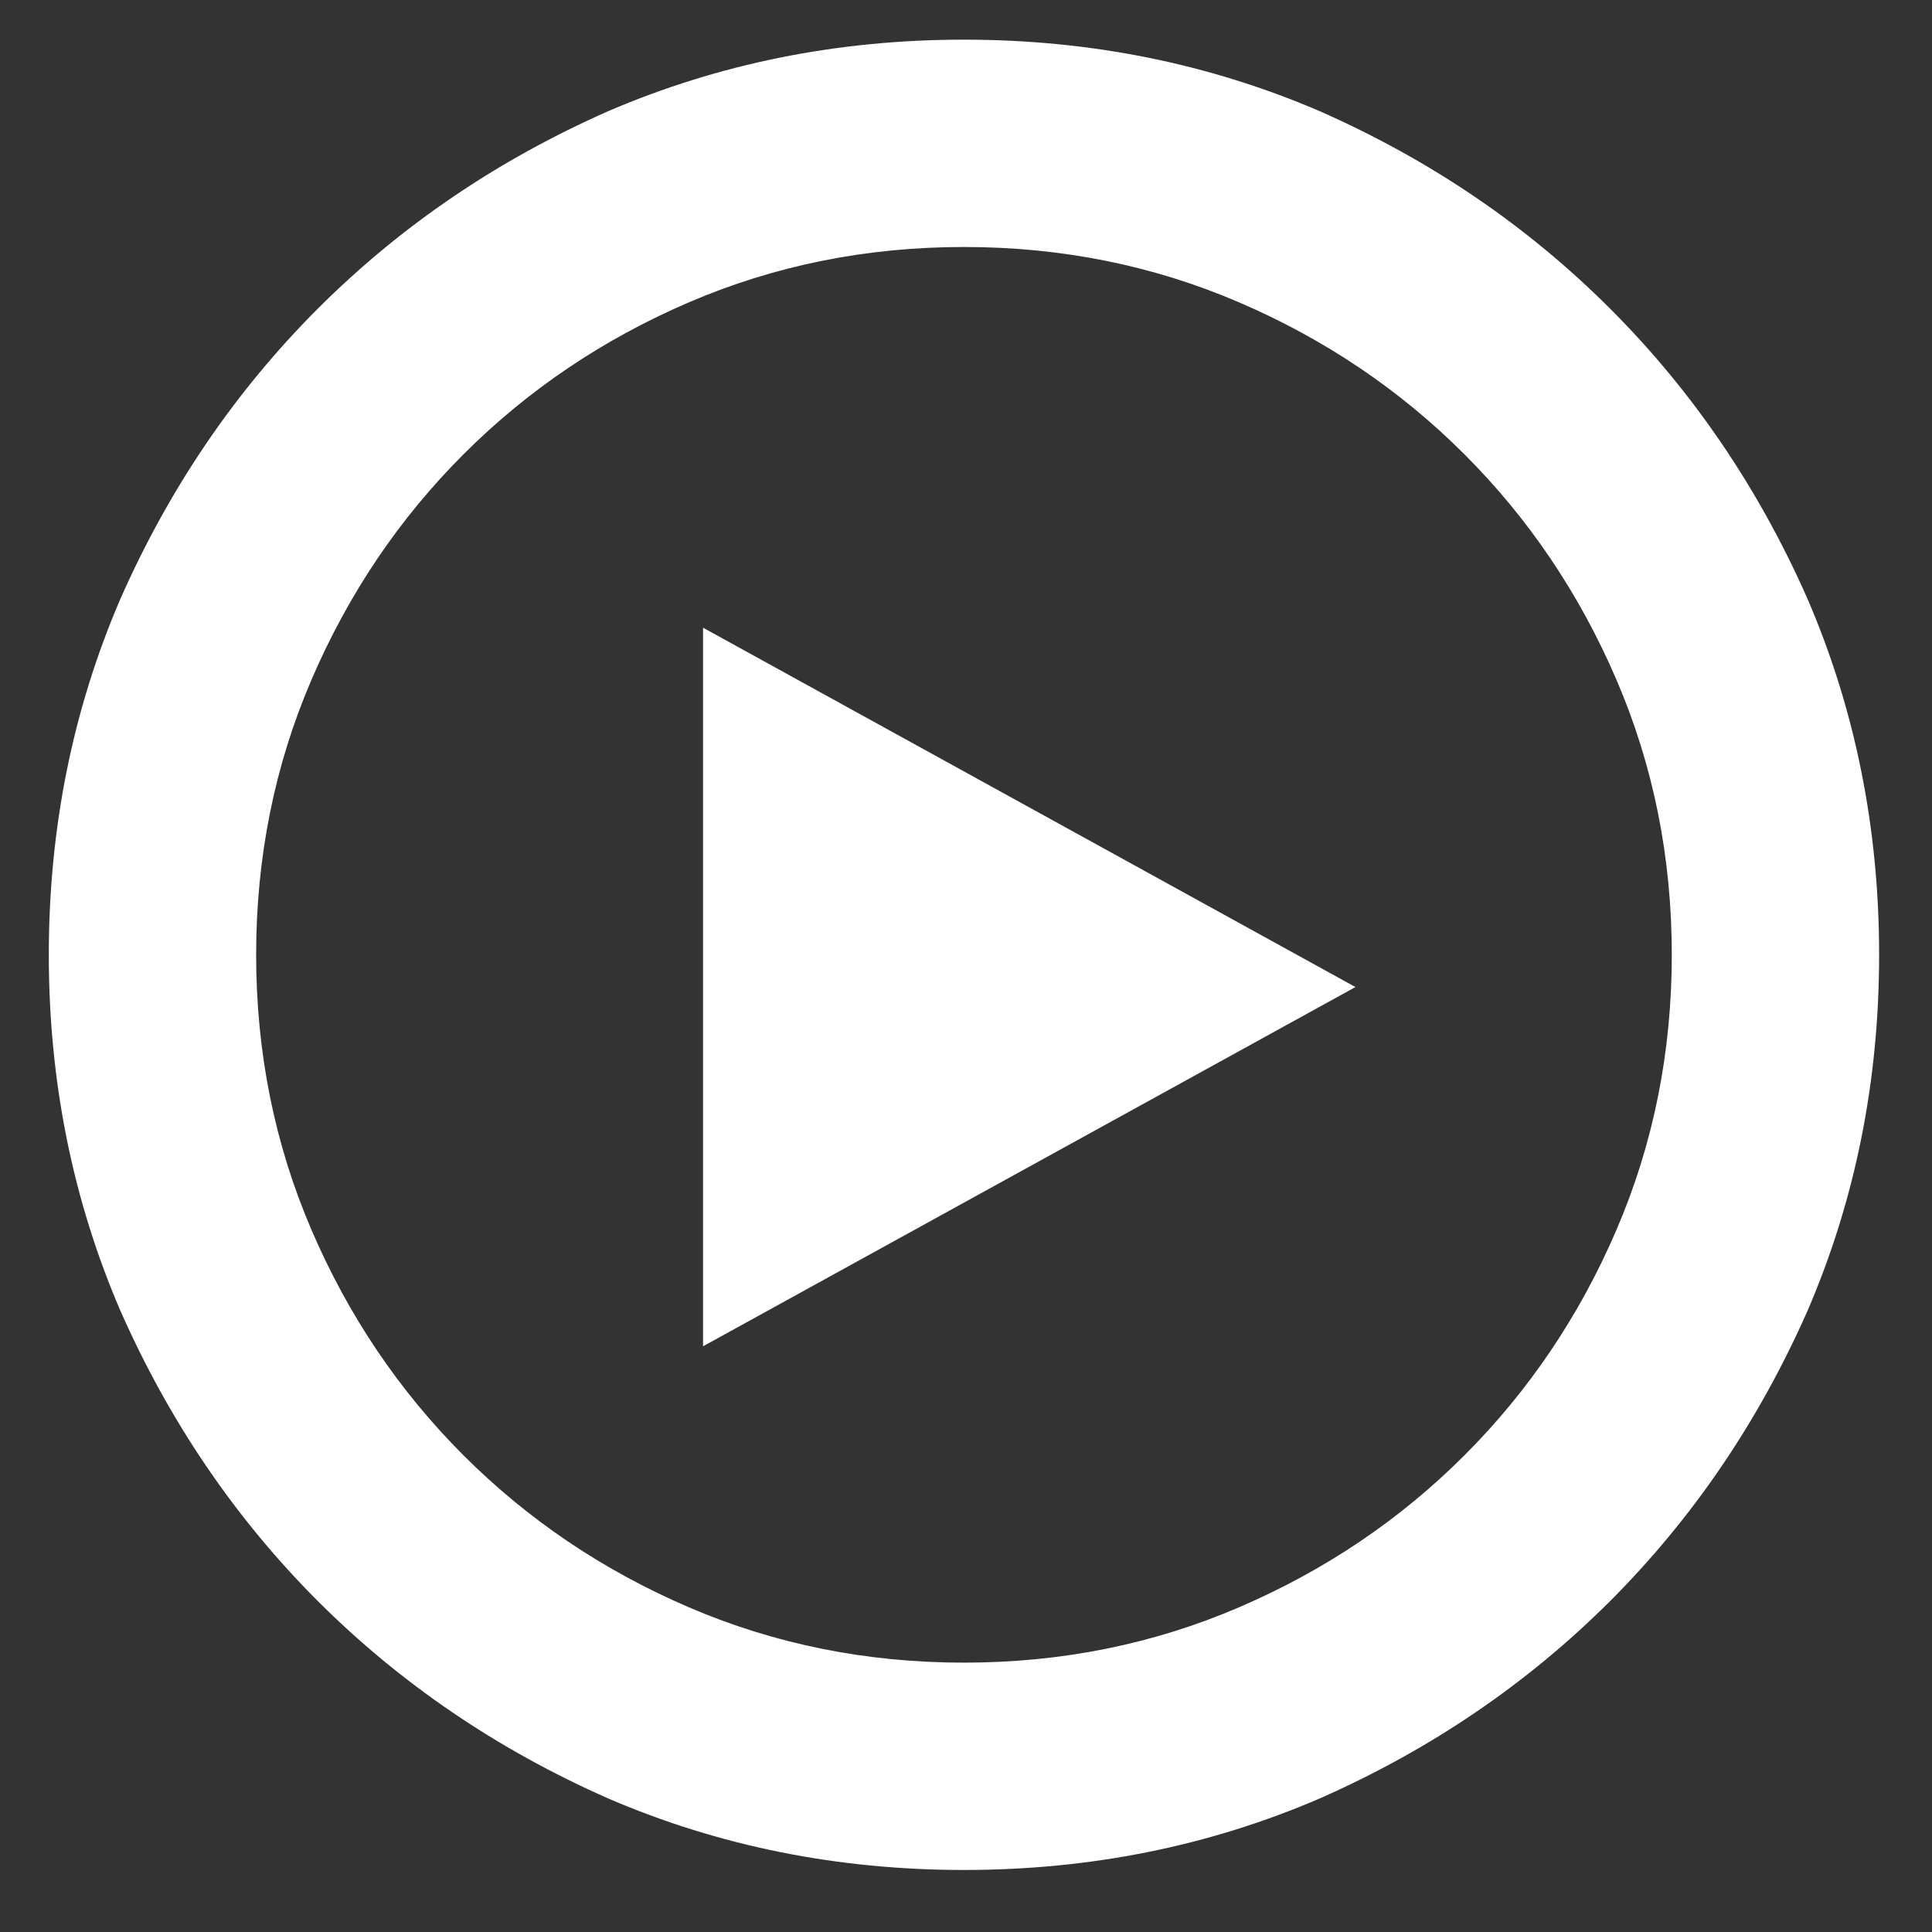 <svg xmlns="http://www.w3.org/2000/svg" width="19" height="19" viewBox="0 0 19 19" fill="none"><rect x="0" y="0" width="19" height="19" fill="#333333" stroke="none"/><path d="M9.48 0.39C8.238 0.39 7.072 0.625 5.982 1.093C4.892 1.574 3.94 2.221 3.125 3.036C2.311 3.85 1.664 4.802 1.183 5.892C0.714 6.982 0.48 8.148 0.48 9.39C0.48 10.632 0.714 11.798 1.183 12.888C1.664 13.978 2.311 14.93 3.125 15.745C3.94 16.559 4.892 17.206 5.982 17.687C7.072 18.156 8.238 18.39 9.48 18.39C10.722 18.39 11.888 18.156 12.978 17.687C14.068 17.206 15.02 16.559 15.835 15.745C16.649 14.93 17.296 13.978 17.777 12.888C18.246 11.798 18.48 10.632 18.48 9.39C18.48 8.148 18.246 6.982 17.777 5.892C17.296 4.802 16.649 3.85 15.835 3.036C15.02 2.221 14.068 1.574 12.978 1.093C11.888 0.625 10.722 0.39 9.48 0.39ZM9.48 2.429C10.441 2.429 11.343 2.611 12.187 2.974C13.031 3.337 13.769 3.835 14.402 4.468C15.035 5.101 15.533 5.839 15.896 6.683C16.259 7.527 16.441 8.429 16.441 9.39C16.441 10.351 16.259 11.253 15.896 12.097C15.533 12.941 15.035 13.679 14.402 14.312C13.769 14.945 13.031 15.443 12.187 15.806C11.343 16.169 10.441 16.351 9.48 16.351C8.519 16.351 7.617 16.169 6.773 15.806C5.929 15.443 5.191 14.945 4.558 14.312C3.925 13.679 3.427 12.941 3.064 12.097C2.701 11.253 2.519 10.351 2.519 9.39C2.519 8.429 2.701 7.527 3.064 6.683C3.427 5.839 3.925 5.101 4.558 4.468C5.191 3.835 5.929 3.337 6.773 2.974C7.617 2.611 8.519 2.429 9.48 2.429ZM13.33 9.707L6.914 13.24V6.173L13.33 9.707Z" fill="white"></path></svg>